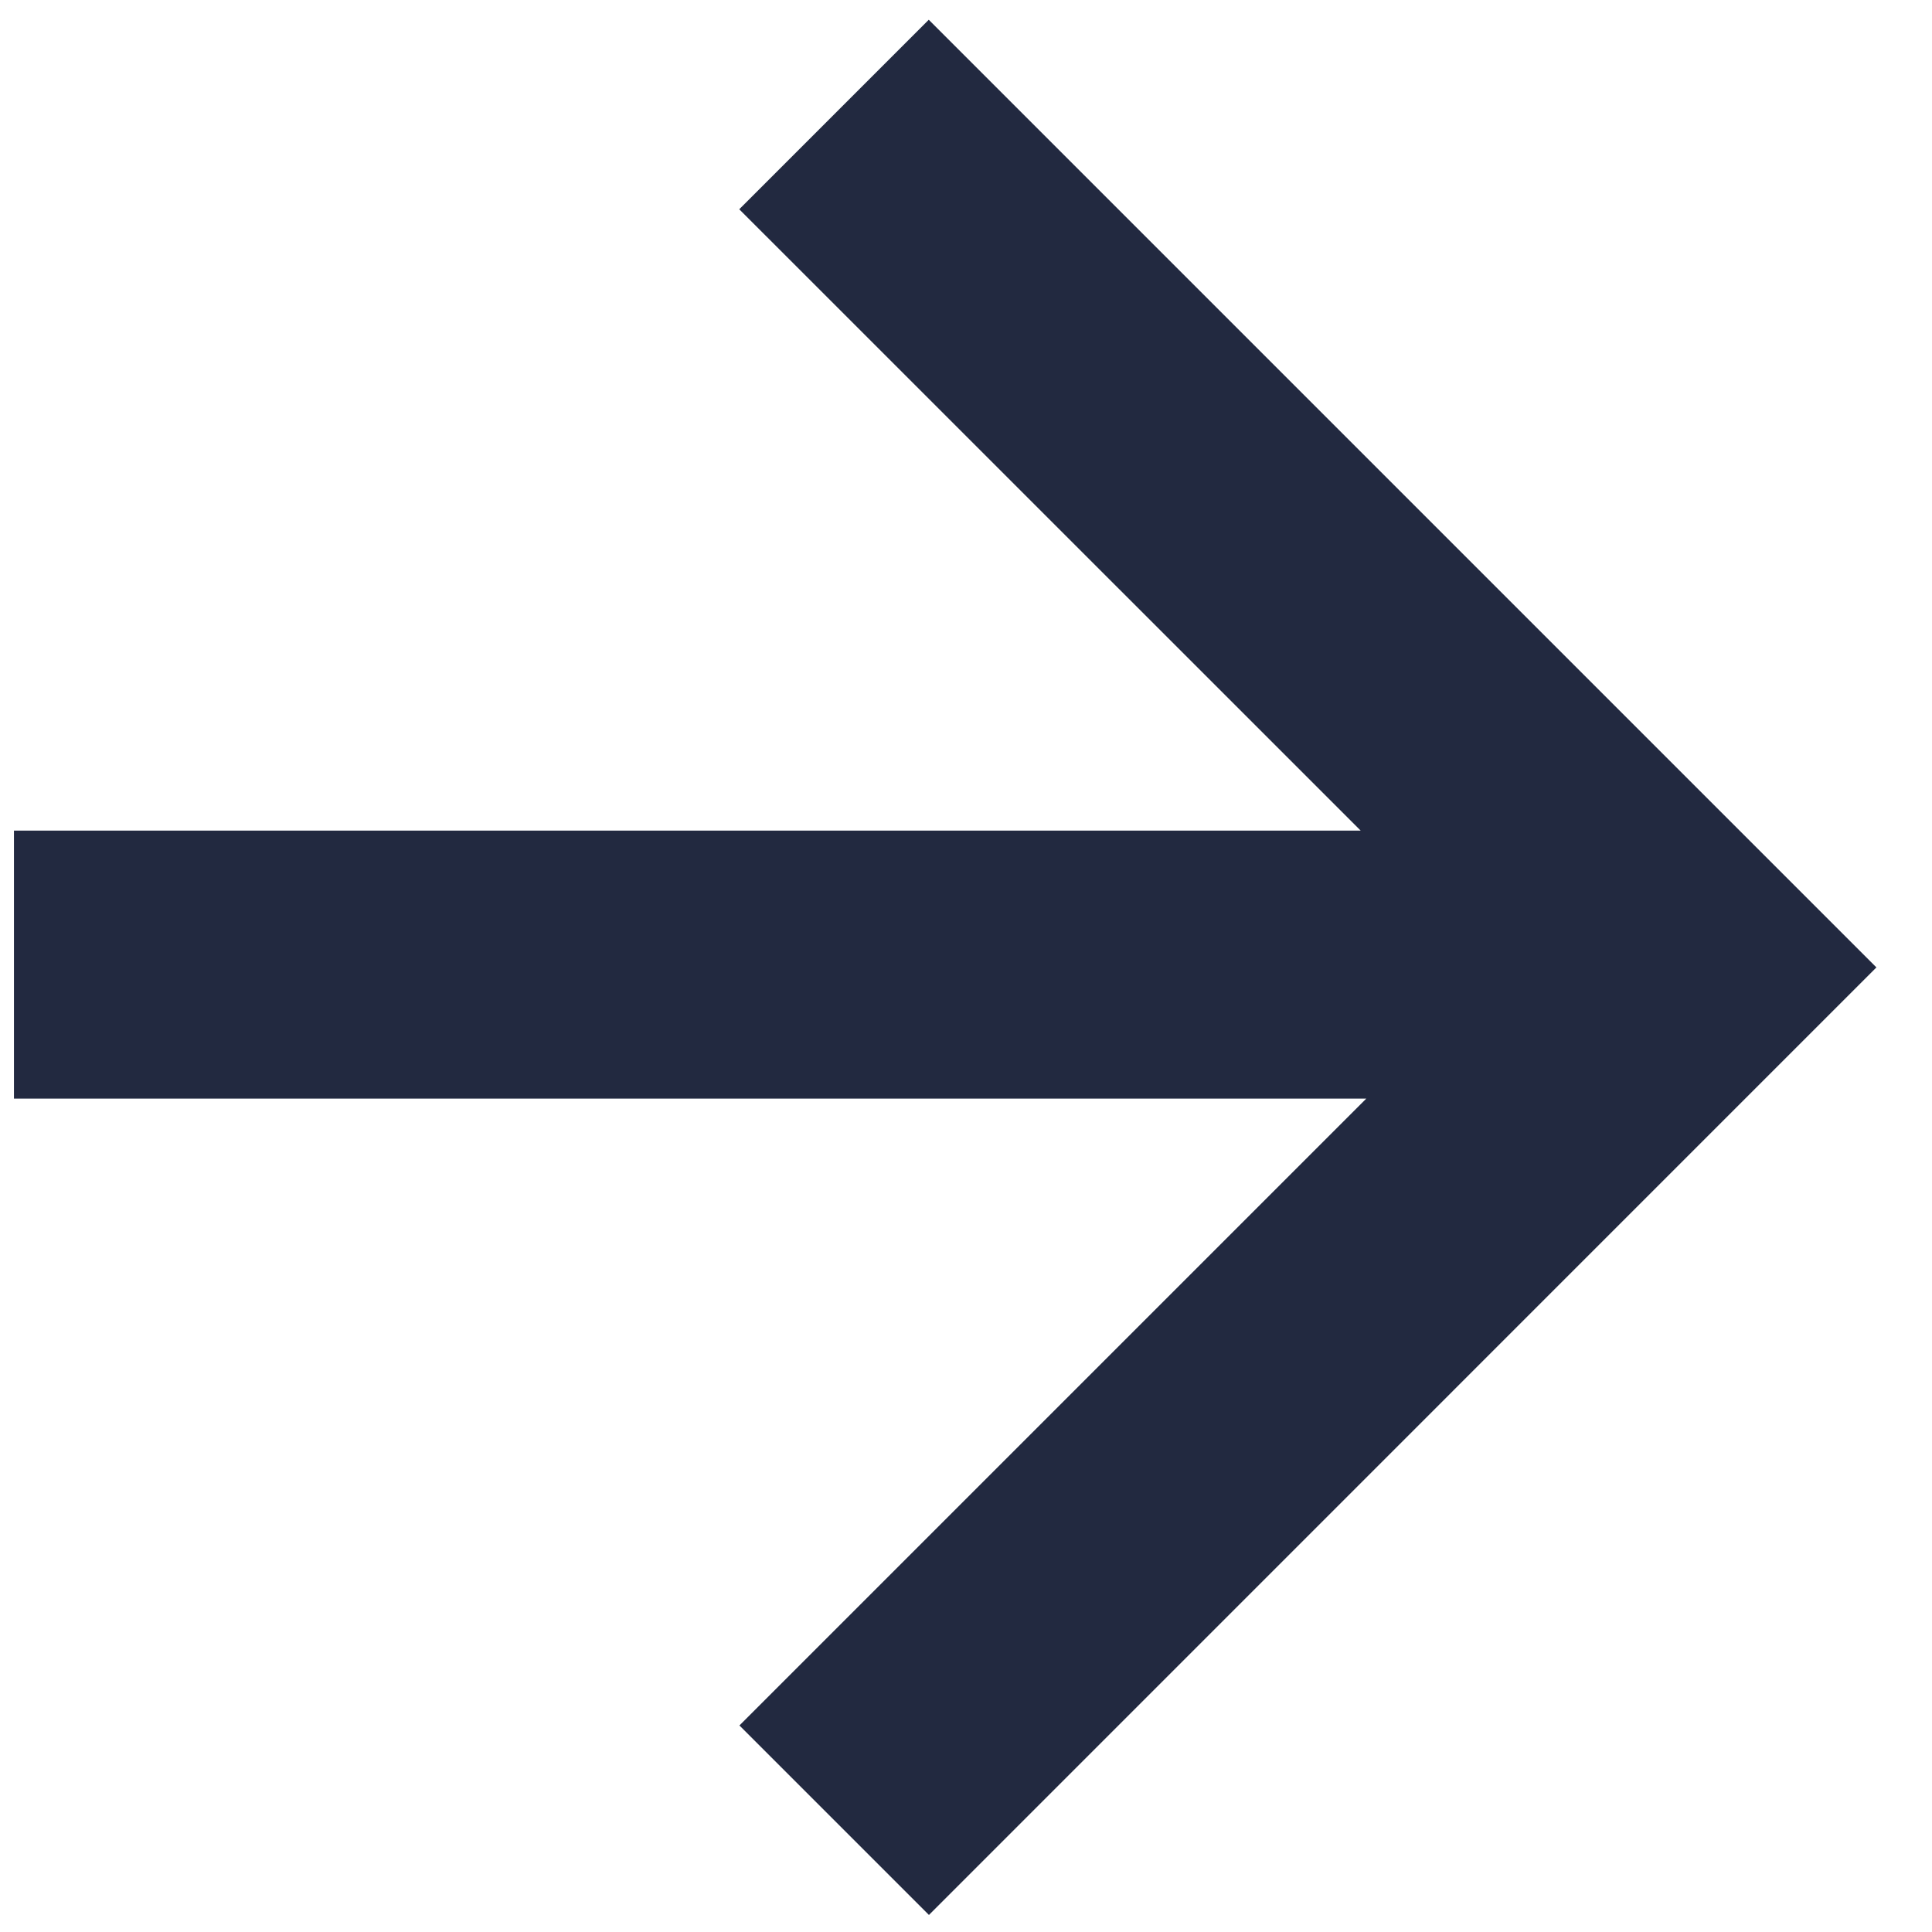 <svg width="22" height="22" viewBox="0 0 22 22" fill="none" xmlns="http://www.w3.org/2000/svg">
<path d="M10.578 21.806L8.42 19.648L15.558 12.51H0.159V9.458L15.494 9.458L8.418 2.383L10.576 0.225L21.367 11.016L10.578 21.806Z" fill="#222940"/>
</svg>
